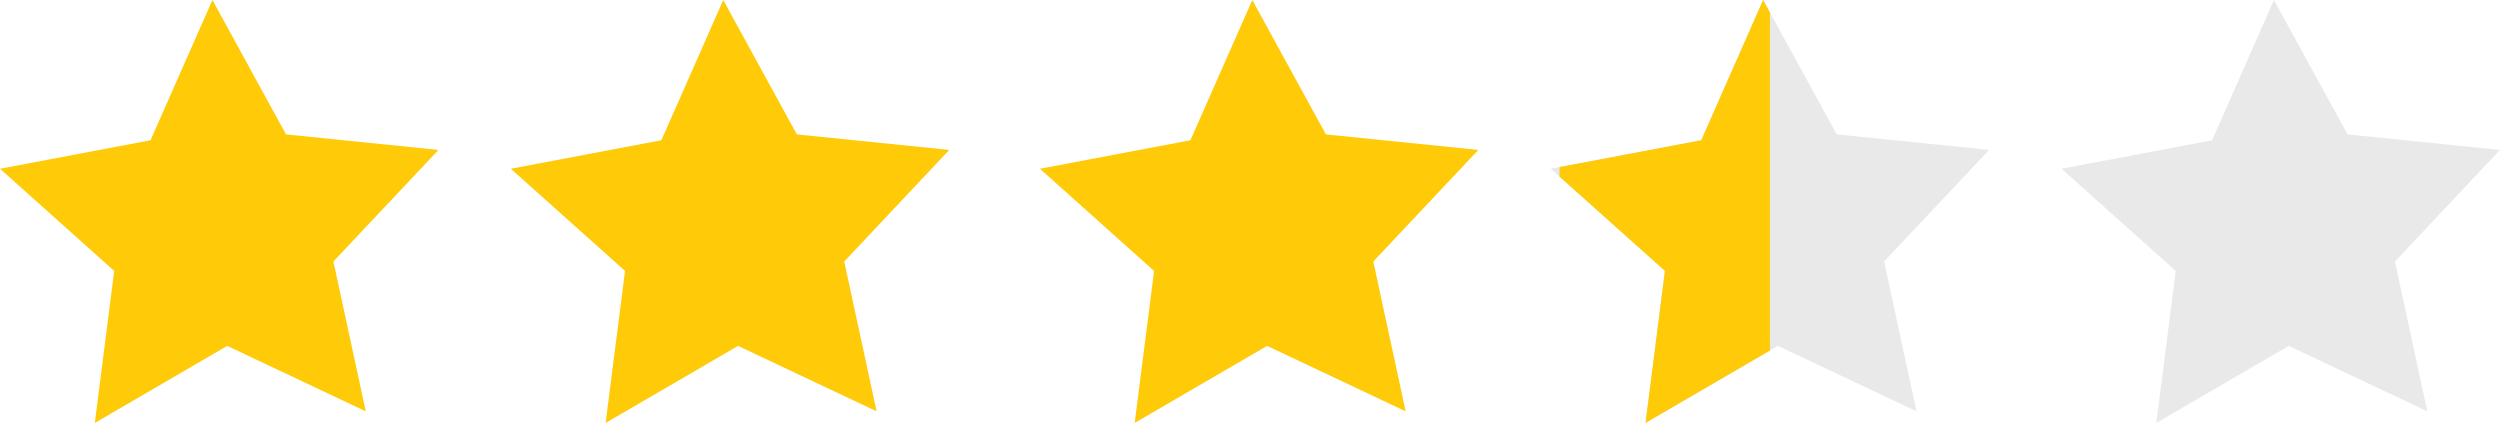 <svg xmlns="http://www.w3.org/2000/svg" xmlns:xlink="http://www.w3.org/1999/xlink" width="137.034" height="23.183" viewBox="0 0 137.034 23.183"><defs><style>.a{fill:#f5f190;}.b{clip-path:url(#a);}.c{fill:#e9e9e9;}.d{fill:#ffca08;}</style><clipPath id="a"><path class="a" d="M197.646,84.708l8.355.851-5.757,6.116,1.773,8.212L194.423,96.3l-7.259,4.224,1.064-8.333-6.26-5.6,8.252-1.563,3.391-7.686Z" transform="translate(416.439 133.66)"/></clipPath></defs><g transform="translate(-401.001 -377.777)"><g class="b" transform="translate(-112.406 166.775)"><path class="c" d="M197.646,84.708l8.355.851-5.757,6.116,1.773,8.212L194.423,96.3l-7.259,4.224,1.064-8.333-6.26-5.6,8.252-1.563,3.391-7.686Z" transform="translate(416.439 133.659)"/><rect class="d" width="11.537" height="23.624" transform="translate(598.887 211)"/></g><path class="c" d="M197.646,84.708l8.355.851-5.757,6.116,1.773,8.212L194.423,96.3l-7.259,4.224,1.064-8.333-6.26-5.6,8.252-1.563,3.391-7.686Z" transform="translate(332.033 300.436)"/><path class="d" d="M197.646,84.708l8.355.851-5.757,6.116,1.773,8.212L194.423,96.3l-7.259,4.224,1.064-8.333-6.26-5.6,8.252-1.563,3.391-7.686Z" transform="translate(247.033 300.436)"/><path class="d" d="M197.646,84.708l8.355.851-5.757,6.116,1.773,8.212L194.423,96.3l-7.259,4.224,1.064-8.333-6.26-5.6,8.252-1.563,3.391-7.686Z" transform="translate(276.033 300.436)"/><path class="d" d="M197.646,84.708l8.355.851-5.757,6.116,1.773,8.212L194.423,96.3l-7.259,4.224,1.064-8.333-6.26-5.6,8.252-1.563,3.391-7.686Z" transform="translate(219.033 300.436)"/></g></svg>
